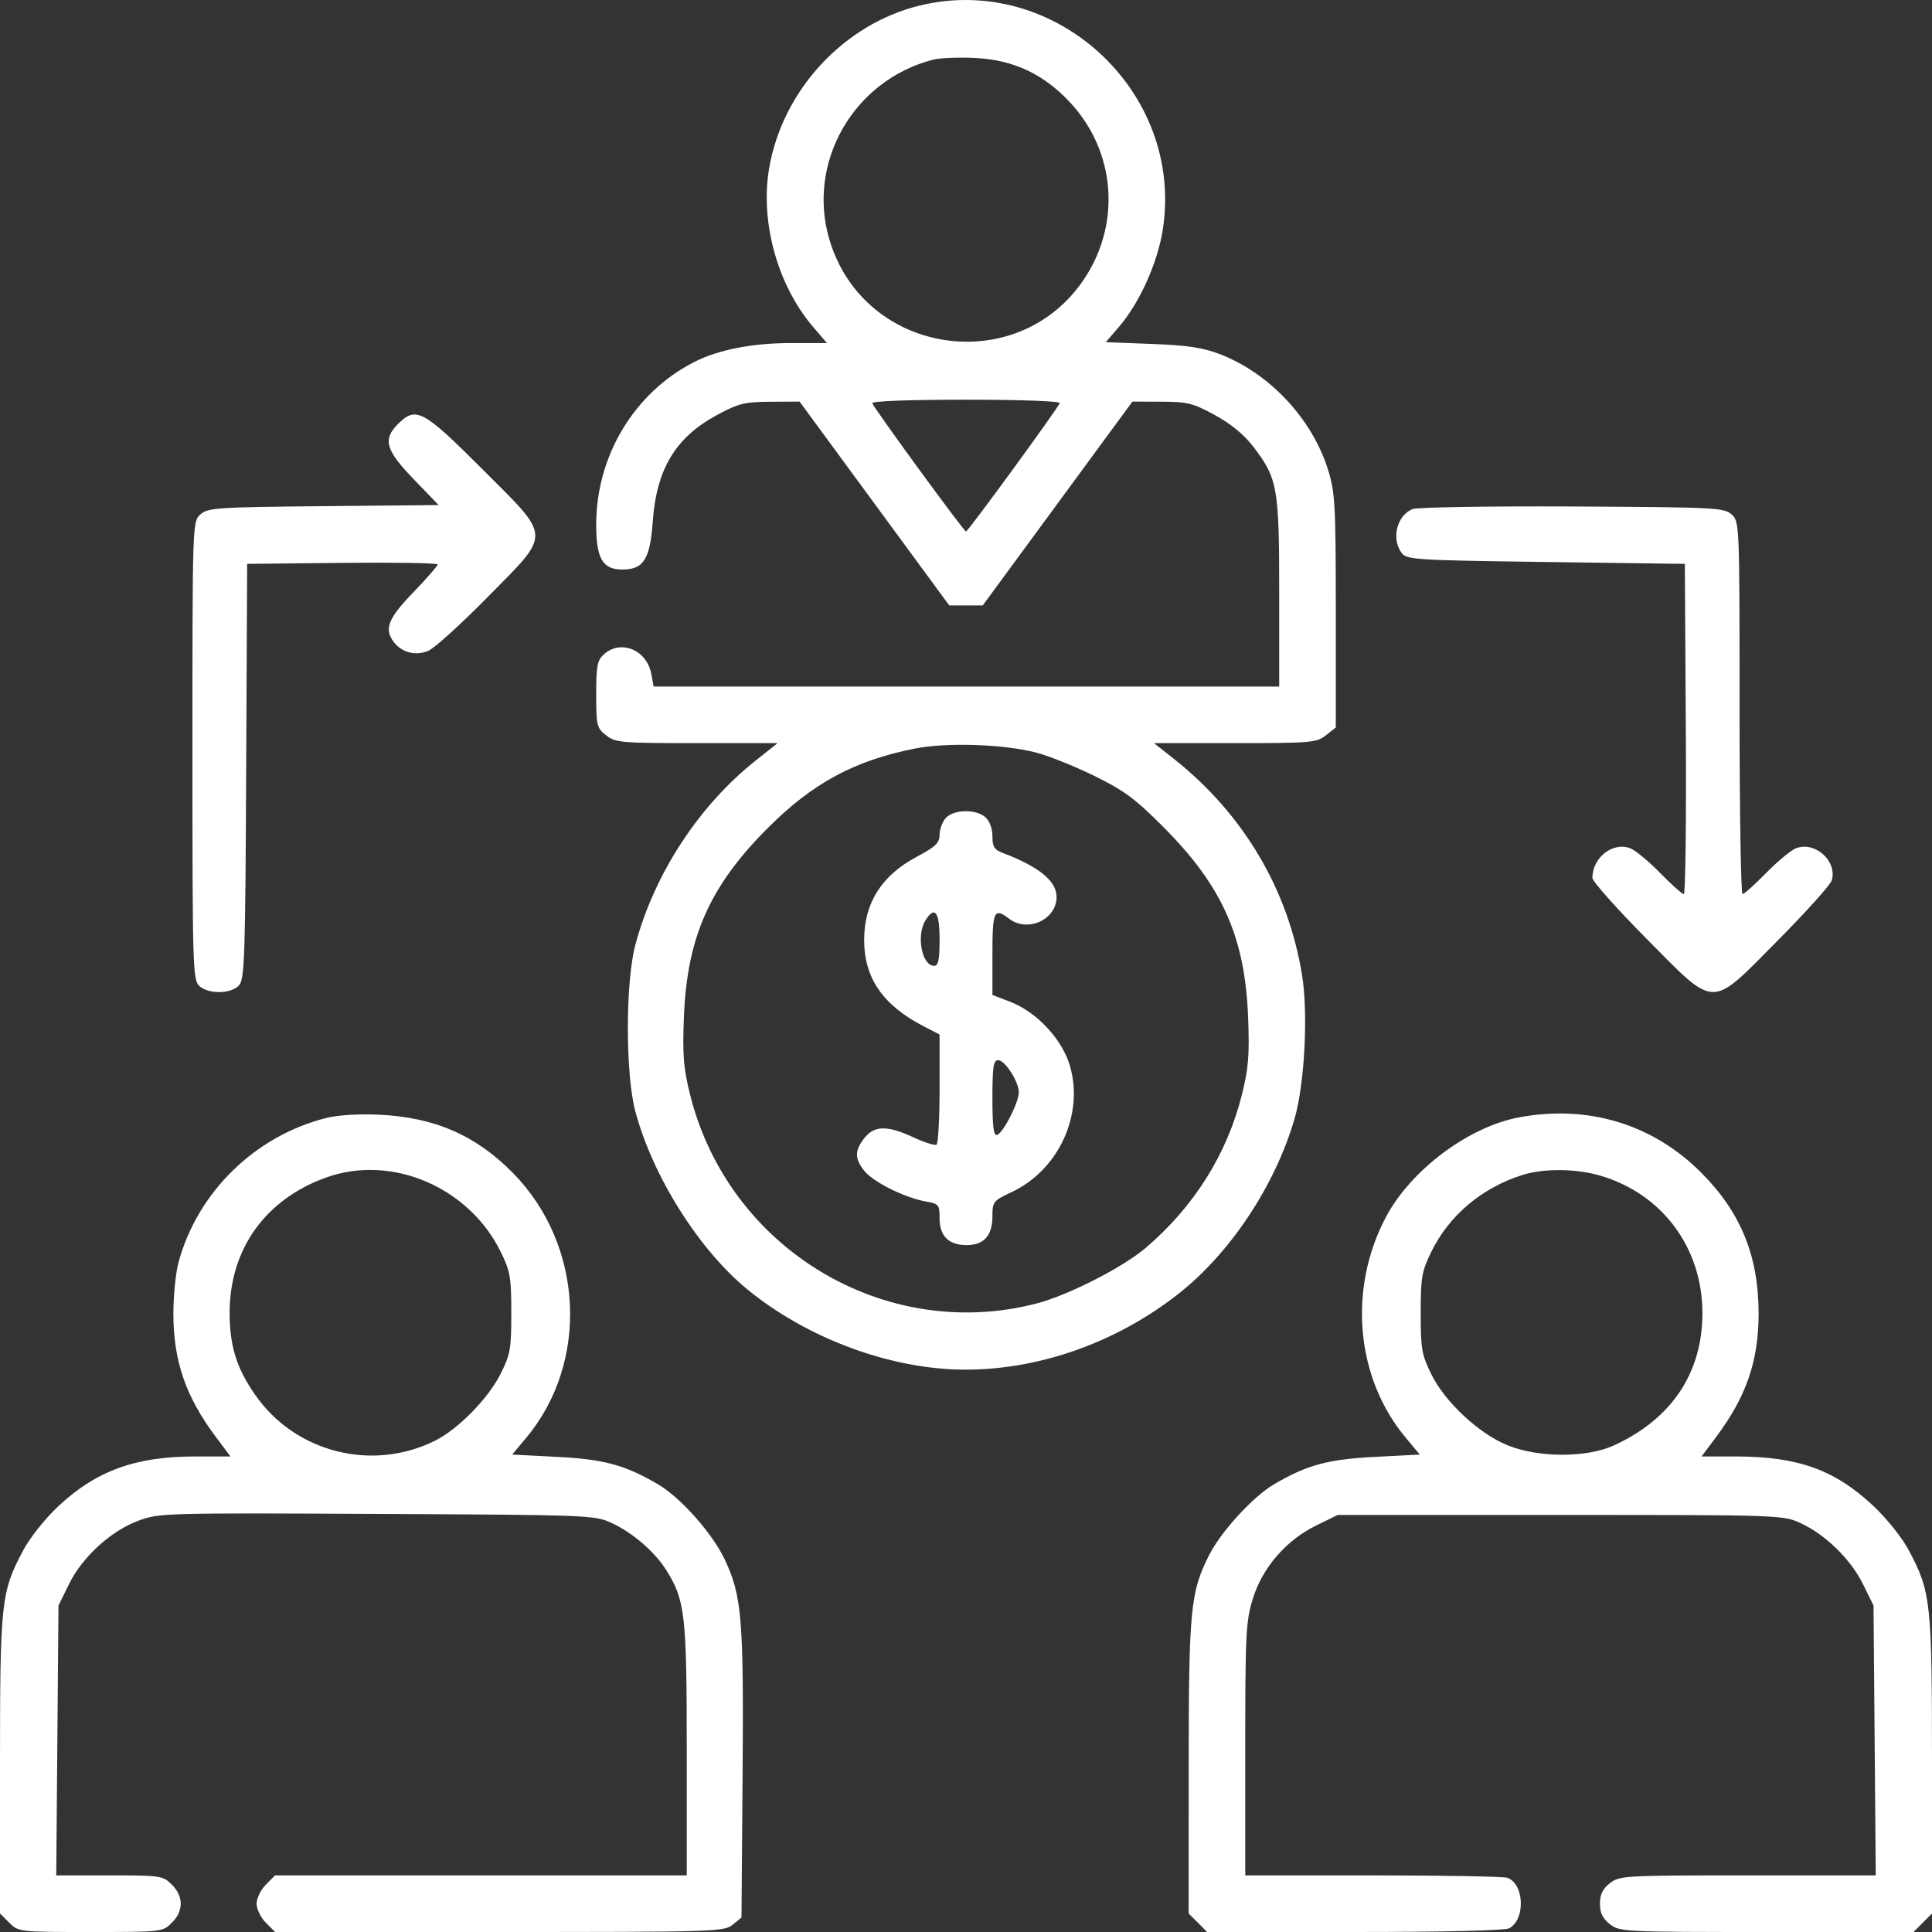 <svg width="71" height="71" viewBox="0 0 71 71" fill="none" xmlns="http://www.w3.org/2000/svg">
<rect x="0" y="0" width="71" height="71" fill="#333333" stroke="none"/>
<path fill-rule="evenodd" clip-rule="evenodd" d="M33.806 0.202C31.008 0.88 28.751 3.321 28.264 6.193C27.93 8.165 28.578 10.494 29.886 12.019L30.391 12.608H29.048C27.646 12.608 26.392 12.854 25.514 13.302C23.31 14.427 21.91 16.749 21.91 19.28C21.91 20.523 22.146 20.93 22.866 20.93C23.65 20.93 23.887 20.56 23.987 19.178C24.128 17.222 24.827 16.067 26.372 15.239C27.146 14.824 27.374 14.769 28.316 14.764L29.384 14.758L32.134 18.503L34.884 22.248H35.5H36.116L38.866 18.503L41.616 14.758L42.685 14.762C43.644 14.765 43.846 14.816 44.654 15.258C45.252 15.586 45.727 15.979 46.072 16.433C46.952 17.591 47.01 17.921 47.01 21.787V25.23H35.515H24.021L23.934 24.763C23.768 23.879 22.81 23.487 22.189 24.049C21.95 24.266 21.91 24.475 21.91 25.518C21.91 26.668 21.93 26.751 22.276 27.023C22.619 27.293 22.816 27.31 25.609 27.31H28.577L27.774 27.947C25.681 29.607 24.04 32.122 23.347 34.73C22.983 36.1 22.982 39.459 23.346 40.833C23.973 43.208 25.68 45.922 27.465 47.384C29.685 49.203 32.765 50.335 35.483 50.334C38.214 50.332 41.016 49.337 43.285 47.565C45.201 46.069 46.86 43.572 47.575 41.111C47.944 39.841 48.079 37.254 47.85 35.837C47.342 32.689 45.691 29.905 43.13 27.88L42.409 27.31H45.384C48.184 27.31 48.38 27.293 48.724 27.023L49.09 26.735V22.46C49.09 18.561 49.065 18.105 48.809 17.277C48.23 15.402 46.665 13.724 44.836 13.017C44.211 12.775 43.646 12.69 42.333 12.64L40.638 12.575L41.129 12.002C41.888 11.117 42.549 9.64 42.736 8.413C43.506 3.354 38.769 -1.001 33.806 0.202ZM34.291 2.193C31.361 2.947 29.624 5.984 30.49 8.837C31.788 13.112 37.517 13.909 39.91 10.149C41.192 8.134 40.97 5.564 39.362 3.805C38.381 2.731 37.255 2.198 35.826 2.13C35.227 2.101 34.536 2.13 34.291 2.193ZM32.056 14.818C32.13 15.024 35.423 19.533 35.5 19.532C35.575 19.532 38.868 15.021 38.944 14.815C38.971 14.741 37.532 14.689 35.5 14.689C33.401 14.689 32.029 14.74 32.056 14.818ZM14.624 15.584C14.059 16.148 14.171 16.541 15.202 17.609L16.12 18.561L11.888 18.601C7.953 18.639 7.635 18.66 7.364 18.906C7.074 19.169 7.072 19.208 7.072 27.587C7.072 35.566 7.085 36.017 7.326 36.235C7.668 36.544 8.494 36.531 8.783 36.212C8.988 35.985 9.015 35.188 9.047 28.341L9.083 20.722L12.585 20.685C14.51 20.665 16.086 20.691 16.086 20.743C16.086 20.796 15.68 21.259 15.185 21.772C14.258 22.733 14.108 23.115 14.472 23.595C14.769 23.985 15.283 24.114 15.745 23.914C15.971 23.816 16.951 22.928 17.923 21.94C20.283 19.542 20.295 19.811 17.71 17.225C15.543 15.058 15.286 14.921 14.624 15.584ZM51.907 18.709C51.335 18.944 51.123 19.791 51.505 20.314C51.692 20.57 51.957 20.587 56.81 20.653L61.917 20.722L61.953 26.79C61.973 30.128 61.94 32.858 61.879 32.858C61.818 32.858 61.428 32.509 61.011 32.083C60.594 31.657 60.101 31.248 59.915 31.175C59.276 30.924 58.52 31.514 58.52 32.264C58.52 32.388 59.406 33.384 60.489 34.477C63.094 37.105 62.816 37.1 65.337 34.557C66.377 33.508 67.268 32.517 67.316 32.354C67.526 31.642 66.698 30.901 65.999 31.175C65.813 31.248 65.32 31.657 64.903 32.083C64.486 32.509 64.096 32.858 64.037 32.858C63.977 32.858 63.928 29.778 63.928 26.014C63.928 19.233 63.925 19.168 63.636 18.906C63.36 18.656 63.035 18.64 57.777 18.613C54.715 18.598 52.074 18.641 51.907 18.709ZM33.628 27.508C31.401 27.949 29.867 28.777 28.217 30.428C26.081 32.565 25.248 34.441 25.133 37.376C25.079 38.767 25.117 39.25 25.358 40.22C26.766 45.877 32.488 49.339 38.065 47.91C39.246 47.608 41.266 46.579 42.126 45.841C43.892 44.328 45.1 42.397 45.642 40.22C45.883 39.25 45.921 38.767 45.867 37.376C45.752 34.442 44.921 32.572 42.778 30.417C41.716 29.35 41.319 29.055 40.21 28.511C39.488 28.156 38.523 27.77 38.065 27.653C36.87 27.346 34.791 27.278 33.628 27.508ZM34.759 30.06C34.633 30.2 34.529 30.477 34.529 30.676C34.529 30.978 34.388 31.114 33.684 31.489C32.394 32.177 31.755 33.193 31.757 34.553C31.76 35.945 32.449 36.943 33.94 37.713L34.529 38.018V40.007C34.529 41.101 34.478 42.027 34.416 42.066C34.353 42.105 33.973 41.983 33.57 41.797C32.608 41.351 32.132 41.358 31.766 41.823C31.405 42.282 31.403 42.573 31.759 43.025C32.08 43.432 33.24 44.013 34.009 44.151C34.503 44.239 34.529 44.271 34.529 44.771C34.529 45.426 34.864 45.757 35.524 45.757C36.159 45.757 36.471 45.408 36.471 44.695C36.471 44.164 36.501 44.126 37.173 43.811C38.902 43.001 39.842 40.967 39.319 39.167C39.036 38.194 38.096 37.186 37.124 36.815L36.471 36.565V35.058C36.471 33.469 36.531 33.343 37.087 33.764C37.77 34.281 38.828 33.795 38.828 32.964C38.828 32.376 38.191 31.855 36.85 31.345C36.54 31.227 36.471 31.115 36.471 30.733C36.471 30.456 36.367 30.172 36.217 30.036C35.874 29.726 35.049 29.74 34.759 30.06ZM34.008 33.827C33.666 34.375 33.879 35.493 34.326 35.493C34.485 35.493 34.529 35.283 34.529 34.522C34.529 33.505 34.355 33.272 34.008 33.827ZM36.471 40.359C36.471 41.414 36.513 41.745 36.644 41.705C36.868 41.636 37.441 40.513 37.441 40.145C37.44 39.75 36.934 38.961 36.681 38.961C36.507 38.961 36.471 39.203 36.471 40.359ZM11.963 41.092C9.361 41.757 7.263 43.812 6.563 46.381C6.459 46.763 6.373 47.605 6.372 48.254C6.369 50.002 6.817 51.312 7.924 52.796L8.468 53.524H7.175C4.982 53.524 3.539 54.048 2.148 55.349C1.664 55.801 1.103 56.505 0.858 56.964C0.038 58.502 0 58.855 0 64.863V70.319L0.34 70.659C0.678 70.997 0.702 71 3.328 71C5.954 71 5.978 70.997 6.316 70.659C6.75 70.226 6.75 69.694 6.316 69.26C5.987 68.931 5.911 68.919 4.021 68.919H2.067L2.108 63.961L2.149 59.003L2.538 58.212C3.026 57.217 4.068 56.266 5.085 55.885C5.84 55.603 6.039 55.597 13.849 55.635C21.64 55.673 21.857 55.681 22.472 55.966C23.246 56.324 24.056 57.021 24.48 57.693C25.177 58.797 25.238 59.328 25.238 64.298V68.919H17.674H10.11L9.77 69.26C9.583 69.447 9.43 69.762 9.43 69.96C9.43 70.157 9.583 70.472 9.77 70.659L10.11 71H18.352C26.259 71 26.608 70.989 26.922 70.735L27.249 70.47L27.29 65.222C27.334 59.498 27.263 58.64 26.637 57.317C26.177 56.346 25.016 55.036 24.179 54.546C22.969 53.837 22.201 53.628 20.47 53.539L18.822 53.455L19.337 52.839C21.663 50.058 21.452 45.757 18.859 43.115C17.495 41.724 15.973 41.06 13.937 40.965C13.161 40.929 12.414 40.977 11.963 41.092ZM55.815 41.064C53.961 41.413 51.846 43 50.931 44.728C49.53 47.377 49.824 50.64 51.663 52.839L52.178 53.455L50.53 53.539C48.799 53.628 48.031 53.837 46.821 54.546C46.05 54.998 44.876 56.278 44.436 57.147C43.747 58.507 43.686 59.137 43.684 64.938L43.682 70.319L44.022 70.659L44.362 71H49.786C53.059 71 55.31 70.946 55.463 70.864C56.062 70.543 56.021 69.247 55.403 69.01C55.274 68.96 53.052 68.919 50.465 68.919H45.762V64.288C45.762 60.04 45.785 59.581 46.041 58.753C46.394 57.608 47.261 56.606 48.368 56.062L49.159 55.674H57.341C65.433 55.674 65.529 55.677 66.171 55.974C67.089 56.398 68.018 57.307 68.466 58.22L68.851 59.003L68.892 63.961L68.933 68.919H64.23C59.683 68.919 59.516 68.929 59.162 69.207C58.897 69.415 58.797 69.622 58.797 69.96C58.797 70.297 58.897 70.504 59.162 70.713C59.518 70.992 59.675 71 64.923 71H70.319L70.66 70.659L71 70.319V64.863C71 58.855 70.962 58.502 70.142 56.964C69.895 56.501 69.334 55.8 68.841 55.338C67.418 54.007 66.069 53.524 63.778 53.524H62.532L63.076 52.796C64.183 51.312 64.631 50.002 64.628 48.254C64.624 46.153 63.973 44.556 62.526 43.102C60.743 41.309 58.359 40.586 55.815 41.064ZM12.006 43.266C9.753 44.064 8.434 45.909 8.439 48.253C8.442 49.463 8.687 50.258 9.36 51.236C10.834 53.378 13.679 54.106 16.006 52.935C16.839 52.516 17.935 51.399 18.385 50.51C18.756 49.777 18.79 49.588 18.79 48.254C18.79 46.938 18.752 46.72 18.401 46.004C17.233 43.627 14.406 42.416 12.006 43.266ZM55.954 43.178C54.453 43.653 53.26 44.658 52.601 46.001C52.248 46.721 52.21 46.937 52.21 48.254C52.21 49.566 52.248 49.787 52.597 50.497C53.104 51.531 54.37 52.705 55.429 53.125C56.553 53.571 58.3 53.573 59.282 53.13C61.416 52.168 62.563 50.465 62.563 48.258C62.563 45.856 61.087 43.87 58.806 43.203C57.916 42.943 56.728 42.932 55.954 43.178Z" fill="white"/>
</svg>

